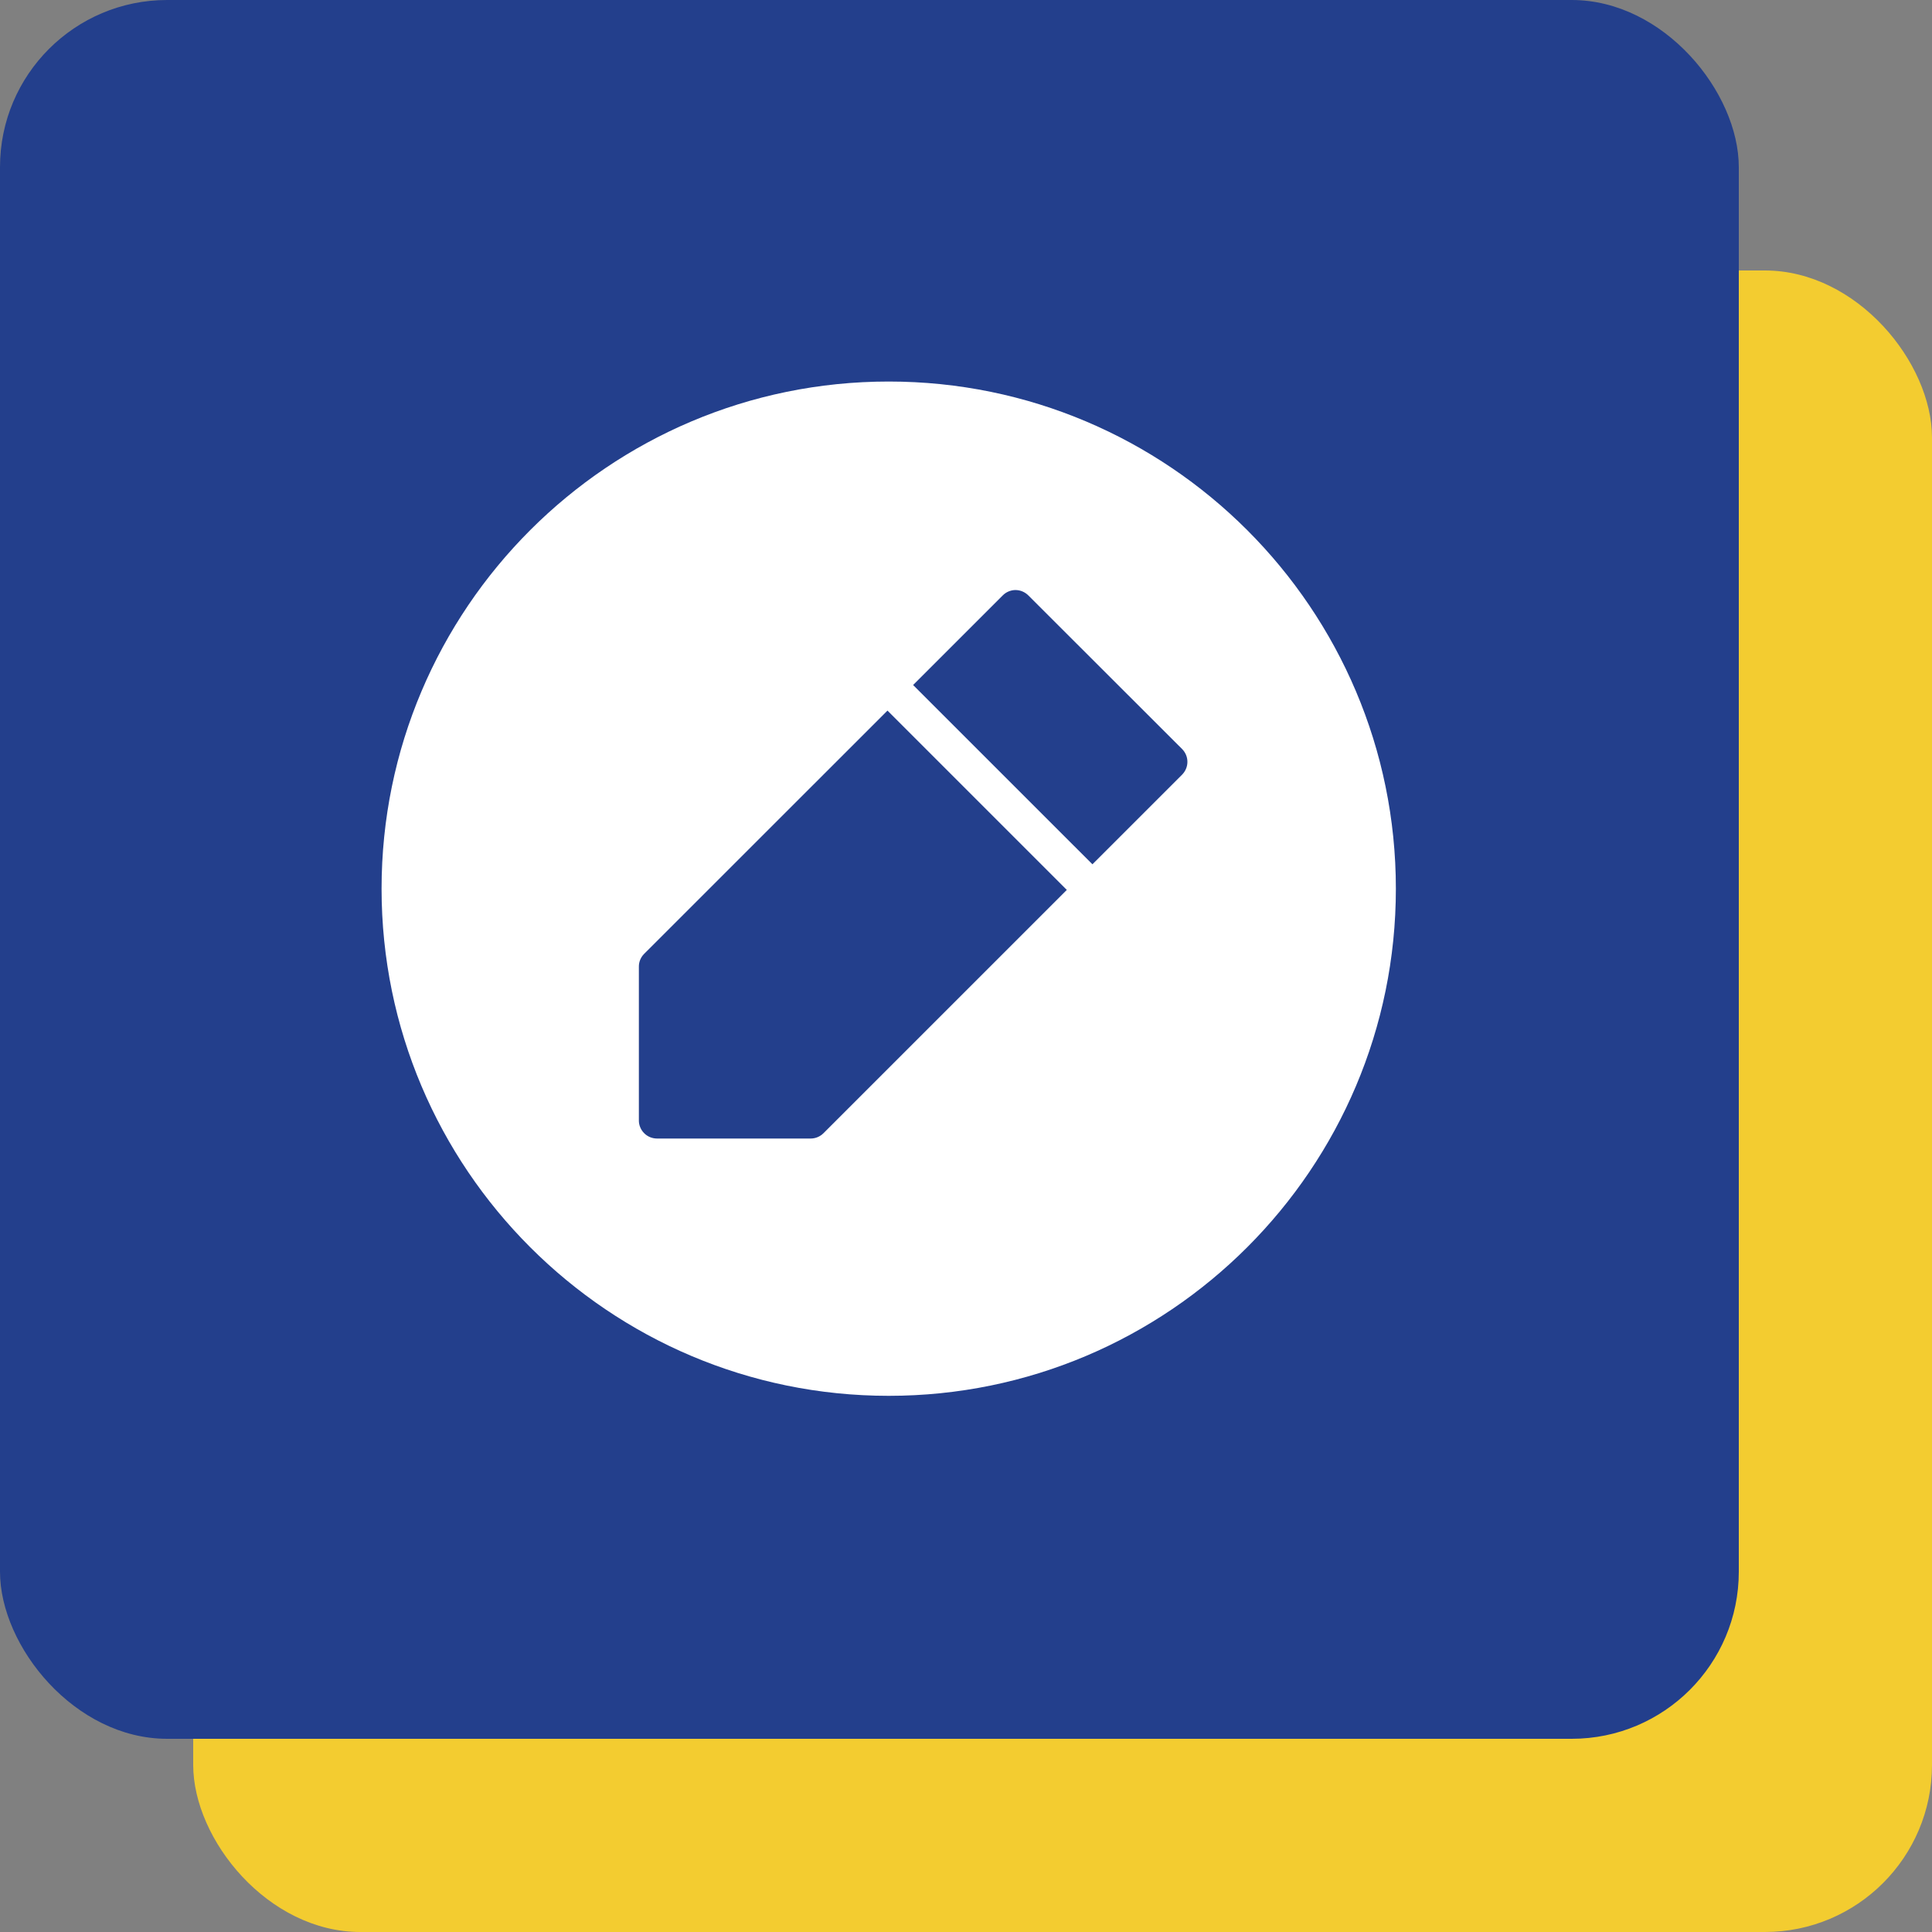 <svg width="50" height="50" viewBox="0 0 50 50" fill="none" xmlns="http://www.w3.org/2000/svg">
<rect x="0" y="0" width="50" height="50" fill="#808080" stroke="none"/>
<rect x="5" y="7" width="45" height="43" rx="4.325" fill="#F3CC30"/>
<rect width="45" height="45" rx="4.325" fill="#233F8C"/>
<path d="M23 9.874C15.757 9.874 9.875 15.756 9.875 22.999C9.875 30.243 15.757 36.124 23 36.124C30.243 36.124 36.125 30.243 36.125 22.999C36.125 15.756 30.243 9.874 23 9.874ZM26.274 15.27C26.337 15.27 26.399 15.281 26.457 15.305C26.515 15.329 26.568 15.364 26.613 15.409L30.592 19.384C30.635 19.427 30.67 19.479 30.694 19.536C30.718 19.593 30.73 19.654 30.73 19.716C30.73 19.778 30.718 19.839 30.694 19.896C30.67 19.953 30.635 20.005 30.592 20.049L28.272 22.368L23.631 17.728L25.952 15.408C26.037 15.322 26.153 15.273 26.274 15.27ZM22.968 18.39L27.609 23.031L21.312 29.327C21.224 29.415 21.105 29.465 20.98 29.465H17.002C16.94 29.465 16.879 29.452 16.822 29.429C16.765 29.405 16.713 29.37 16.67 29.326C16.627 29.283 16.592 29.231 16.569 29.174C16.545 29.117 16.533 29.056 16.534 28.994V25.019C16.533 24.957 16.545 24.896 16.568 24.839C16.592 24.782 16.626 24.73 16.669 24.687L22.968 18.39Z" fill="white"/>
</svg>
